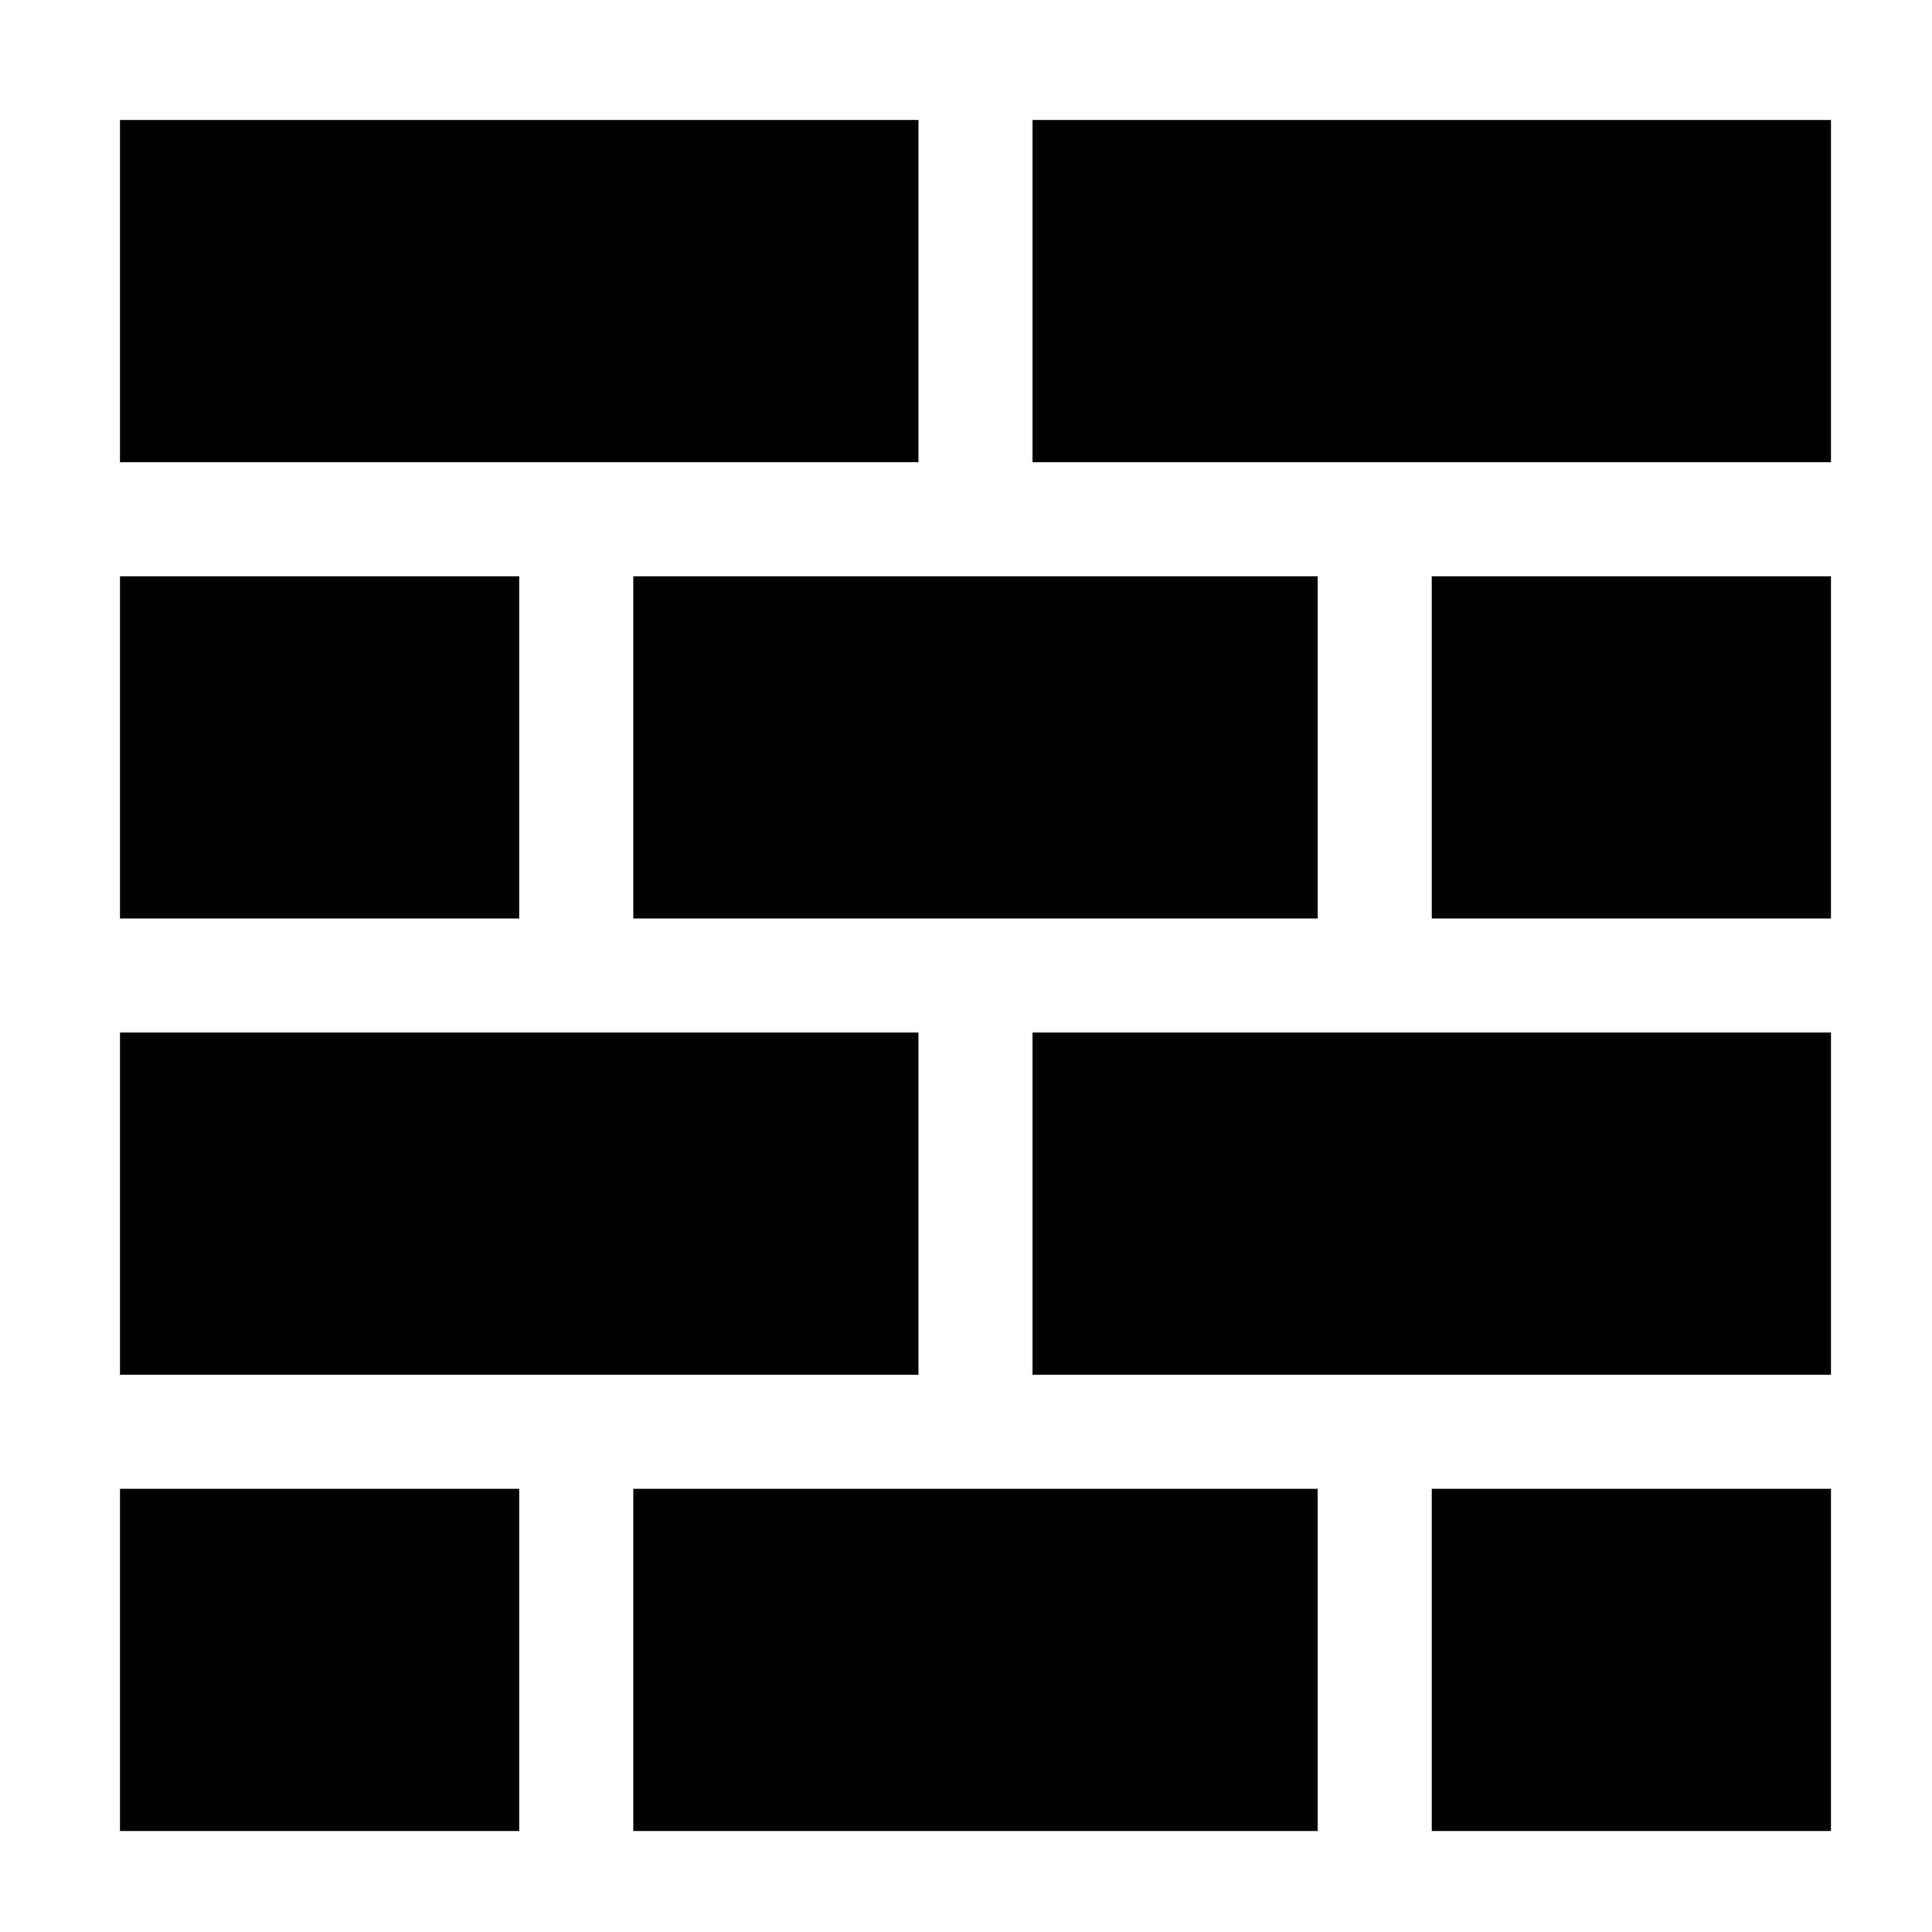 <?xml version="1.0" encoding="UTF-8"?>
<!-- Uploaded to: ICON Repo, www.svgrepo.com, Generator: ICON Repo Mixer Tools -->
<svg fill="#000000" width="800px" height="800px" version="1.1" viewBox="144 144 512 512" xmlns="http://www.w3.org/2000/svg">
 <g>
  <path d="m311.83 296.72h181.37v90.688h-181.37z"/>
  <path d="m175.8 296.72h105.8v90.688h-105.8z"/>
  <path d="m523.43 296.72h105.8v90.688h-105.8z"/>
  <path d="m175.8 175.8h211.6v90.688h-211.6z"/>
  <path d="m417.63 175.8h211.6v90.688h-211.6z"/>
  <path d="m311.83 538.55h181.37v90.688h-181.37z"/>
  <path d="m175.8 538.55h105.8v90.688h-105.8z"/>
  <path d="m523.43 538.55h105.8v90.688h-105.8z"/>
  <path d="m175.8 417.63h211.6v90.688h-211.6z"/>
  <path d="m417.63 417.63h211.6v90.688h-211.6z"/>
 </g>
</svg>